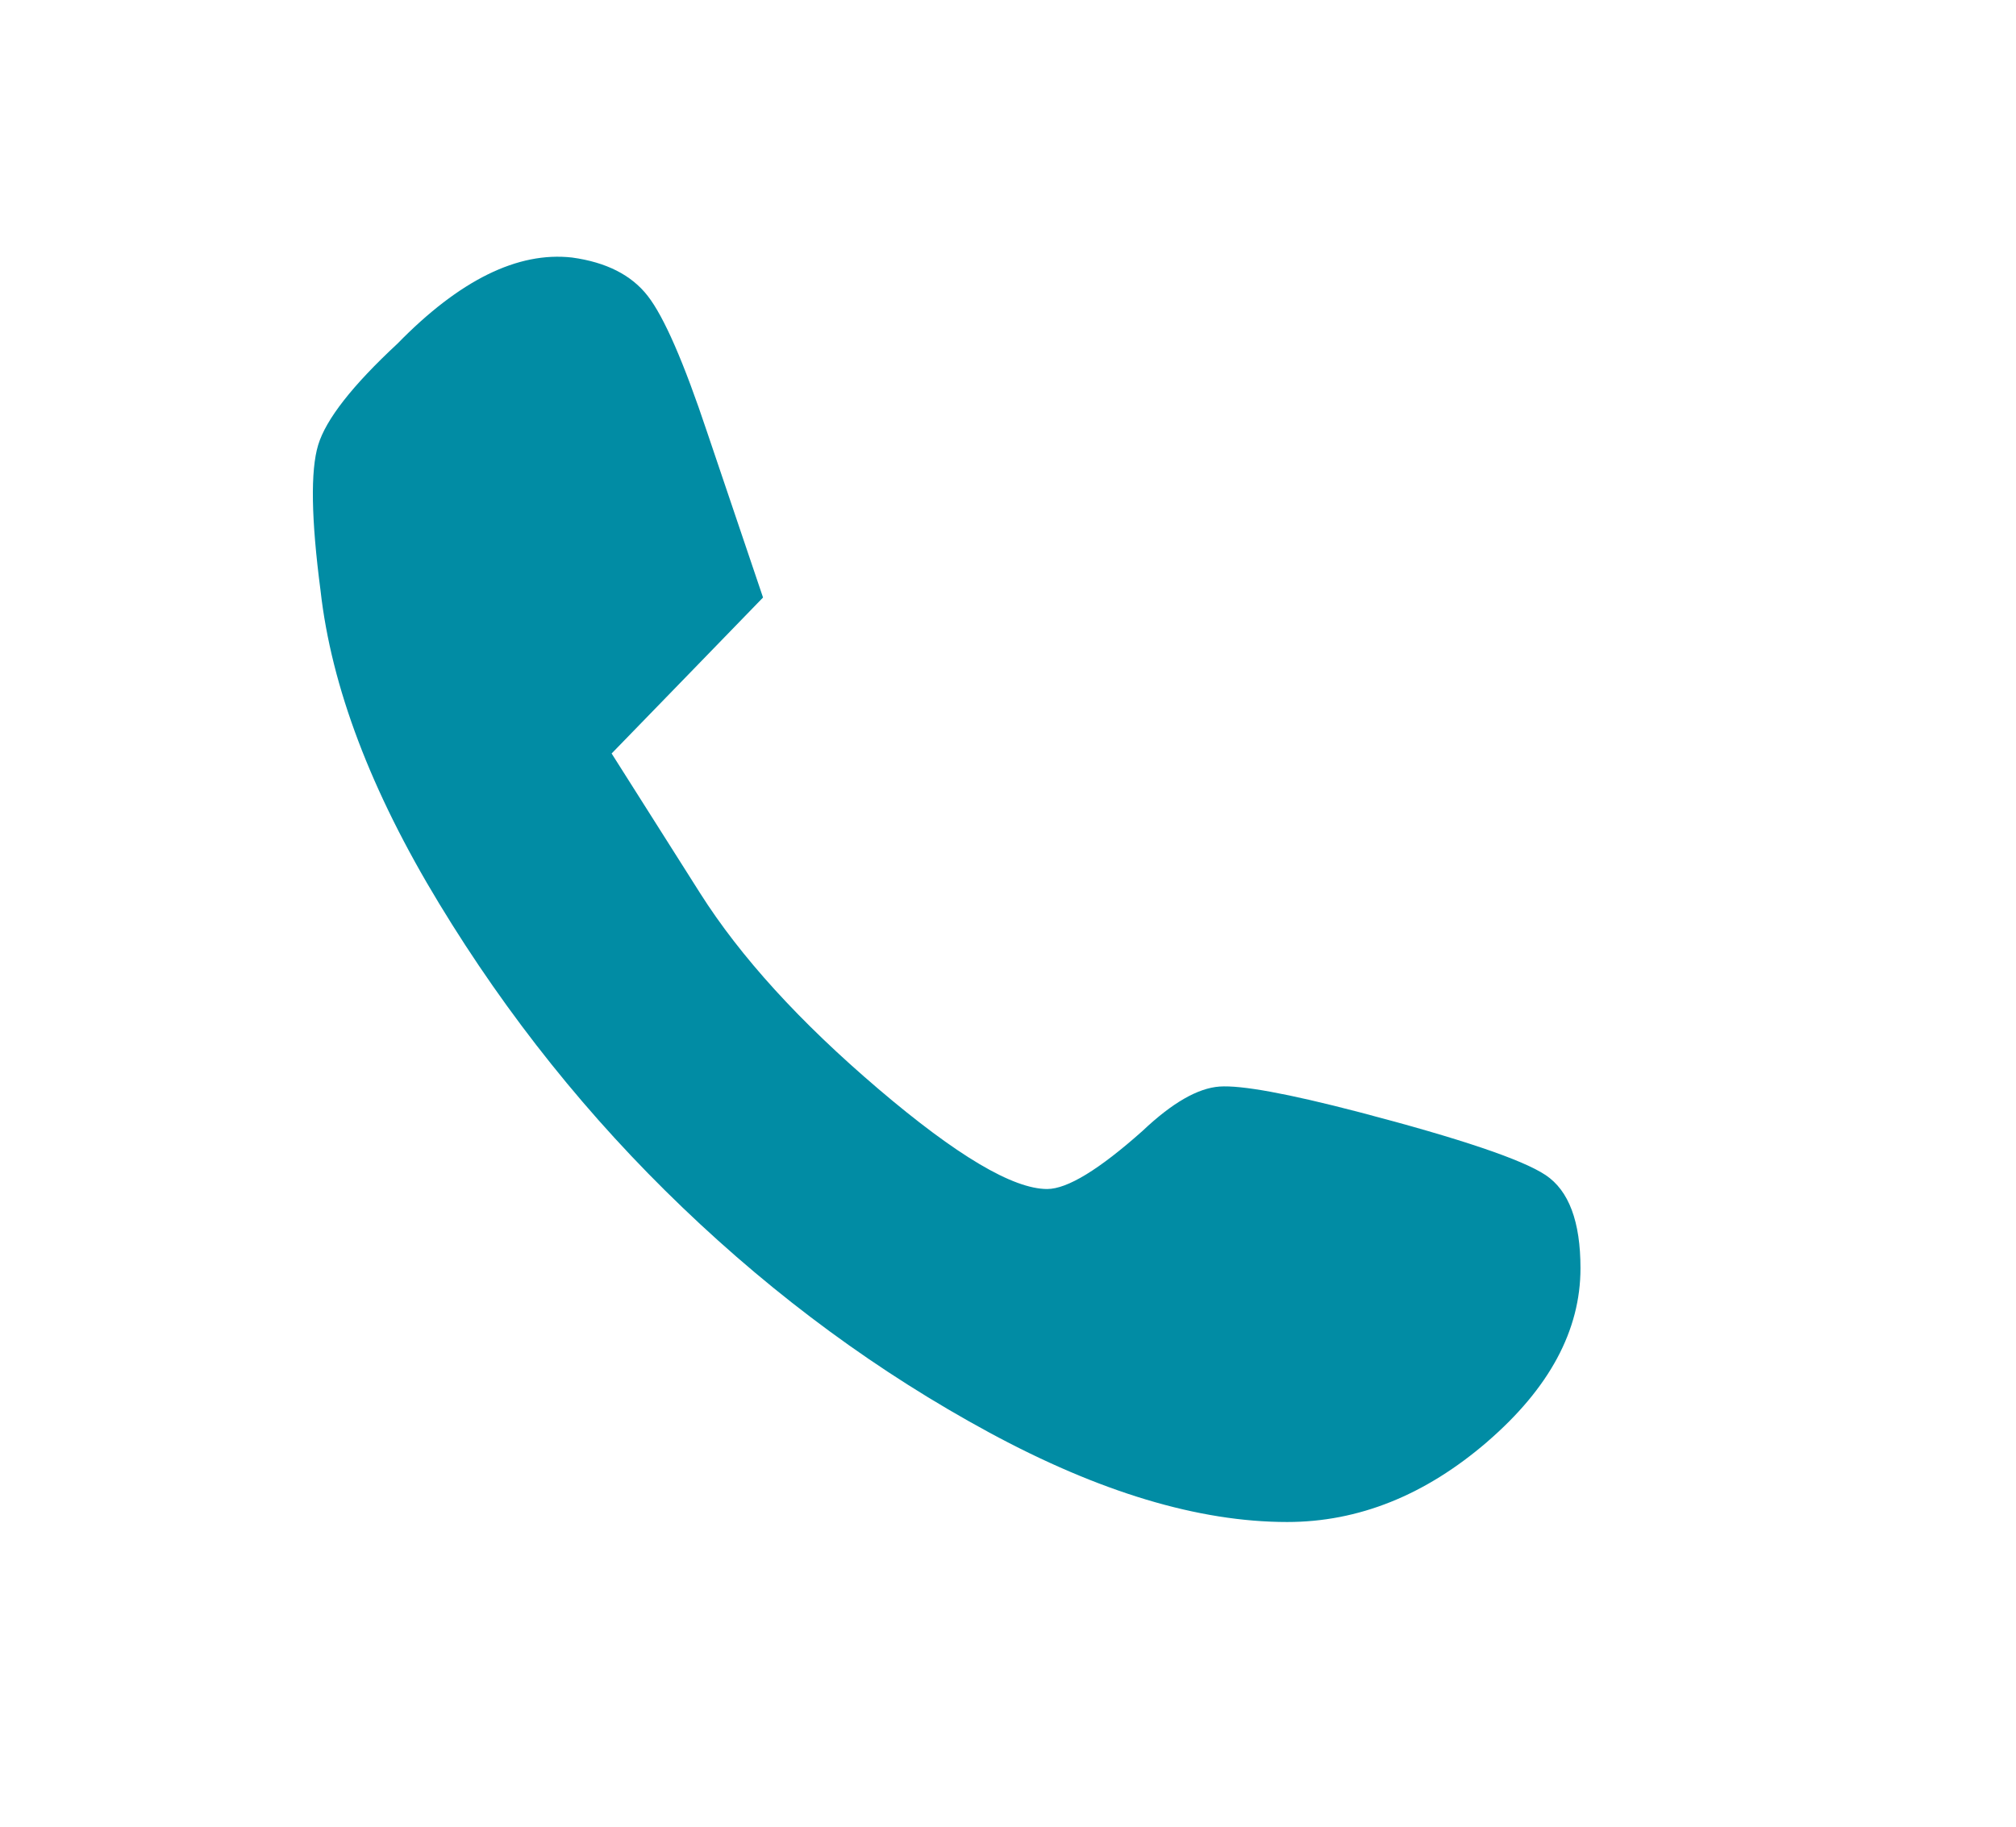 <?xml version="1.0" encoding="UTF-8"?><svg id="_Ñëîé_1" xmlns="http://www.w3.org/2000/svg" viewBox="0 0 306.11 277.47"><defs><style>.cls-1{fill:#018ca4;}</style></defs><path class="cls-1" d="M225.85,218.94c-9.43,8.13-19.57,12.2-30.41,12.2-13.44,0-28.53-4.54-45.27-13.61s-32.24-20.45-46.51-34.13c-14.27-13.67-26.59-29.05-36.96-46.15-10.38-17.09-16.39-32.94-18.03-47.57-1.42-10.84-1.54-18.21-.36-22.1s5.18-9.02,12.03-15.38c9.43-9.66,18.27-14.02,26.52-13.09,5.18,.71,9.02,2.65,11.49,5.83,2.48,3.18,5.48,10.08,9.02,20.69l8.49,25.11-11.32,11.67-11.67,12.02,13.44,21.22c6.13,9.67,15.15,19.57,27.05,29.71,11.9,10.14,20.45,15.21,25.64,15.21,3.06,0,7.89-2.95,14.5-8.84,4.48-4.24,8.36-6.48,11.67-6.72,3.3-.23,10.37,1.06,21.22,3.89,15.32,4.01,24.75,7.19,28.29,9.55s5.3,7.07,5.3,14.15c0,9.43-4.72,18.21-14.15,26.35h.02Z"/></svg>